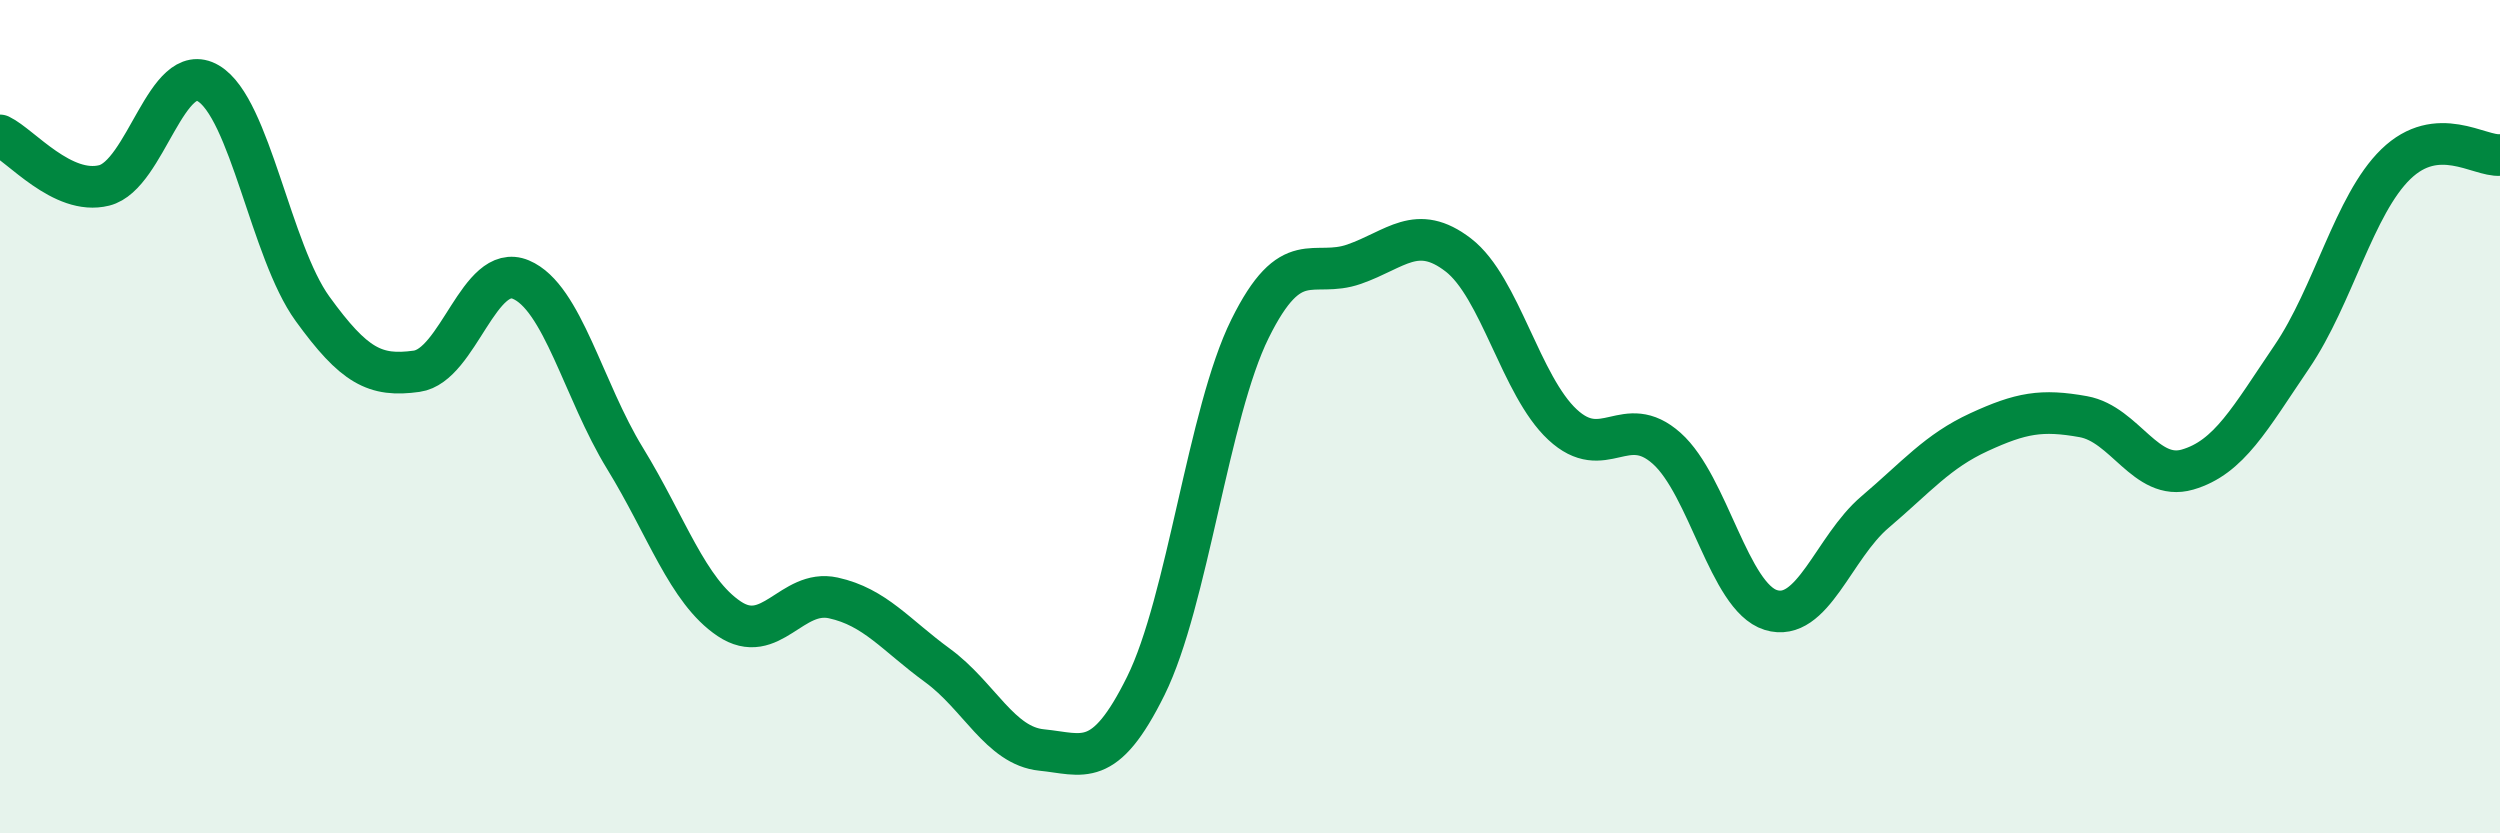 
    <svg width="60" height="20" viewBox="0 0 60 20" xmlns="http://www.w3.org/2000/svg">
      <path
        d="M 0,3.25 C 0.5,3.49 1.5,4.7 2.5,4.45 C 3.5,4.2 4,1.41 5,2 C 6,2.59 6.5,6.03 7.5,7.41 C 8.5,8.79 9,9.05 10,8.91 C 11,8.77 11.5,6.29 12.5,6.71 C 13.5,7.13 14,9.37 15,11 C 16,12.63 16.5,14.18 17.5,14.85 C 18.5,15.52 19,14.13 20,14.35 C 21,14.57 21.5,15.24 22.5,15.97 C 23.5,16.7 24,17.9 25,18 C 26,18.1 26.5,18.48 27.5,16.46 C 28.5,14.44 29,9.91 30,7.89 C 31,5.87 31.5,6.69 32.5,6.34 C 33.5,5.99 34,5.35 35,6.12 C 36,6.89 36.5,9.26 37.5,10.19 C 38.5,11.12 39,9.87 40,10.76 C 41,11.65 41.5,14.33 42.5,14.64 C 43.5,14.95 44,13.14 45,12.29 C 46,11.44 46.5,10.83 47.5,10.37 C 48.5,9.91 49,9.82 50,10 C 51,10.18 51.5,11.56 52.5,11.27 C 53.5,10.98 54,10.04 55,8.57 C 56,7.1 56.5,4.91 57.5,3.94 C 58.5,2.97 59.5,3.76 60,3.72L60 20L0 20Z"
        fill="#008740"
        opacity="0.1"
        stroke-linecap="round"
        stroke-linejoin="round"
      />
      <path
        d="M 0,3.25 C 0.5,3.49 1.5,4.7 2.5,4.45 C 3.5,4.2 4,1.41 5,2 C 6,2.59 6.5,6.03 7.5,7.41 C 8.5,8.79 9,9.05 10,8.91 C 11,8.77 11.5,6.29 12.5,6.71 C 13.5,7.13 14,9.37 15,11 C 16,12.63 16.5,14.18 17.5,14.85 C 18.5,15.52 19,14.13 20,14.35 C 21,14.57 21.5,15.24 22.5,15.97 C 23.5,16.7 24,17.9 25,18 C 26,18.1 26.5,18.48 27.5,16.46 C 28.5,14.44 29,9.91 30,7.89 C 31,5.87 31.5,6.69 32.5,6.34 C 33.5,5.99 34,5.35 35,6.12 C 36,6.89 36.5,9.26 37.5,10.19 C 38.5,11.12 39,9.87 40,10.76 C 41,11.65 41.5,14.33 42.5,14.64 C 43.5,14.95 44,13.14 45,12.29 C 46,11.44 46.5,10.83 47.5,10.37 C 48.5,9.91 49,9.82 50,10 C 51,10.18 51.5,11.56 52.5,11.27 C 53.5,10.98 54,10.04 55,8.57 C 56,7.1 56.5,4.91 57.5,3.94 C 58.5,2.97 59.5,3.76 60,3.72"
        stroke="#008740"
        stroke-width="1"
        fill="none"
        stroke-linecap="round"
        stroke-linejoin="round"
      />
    </svg>
  